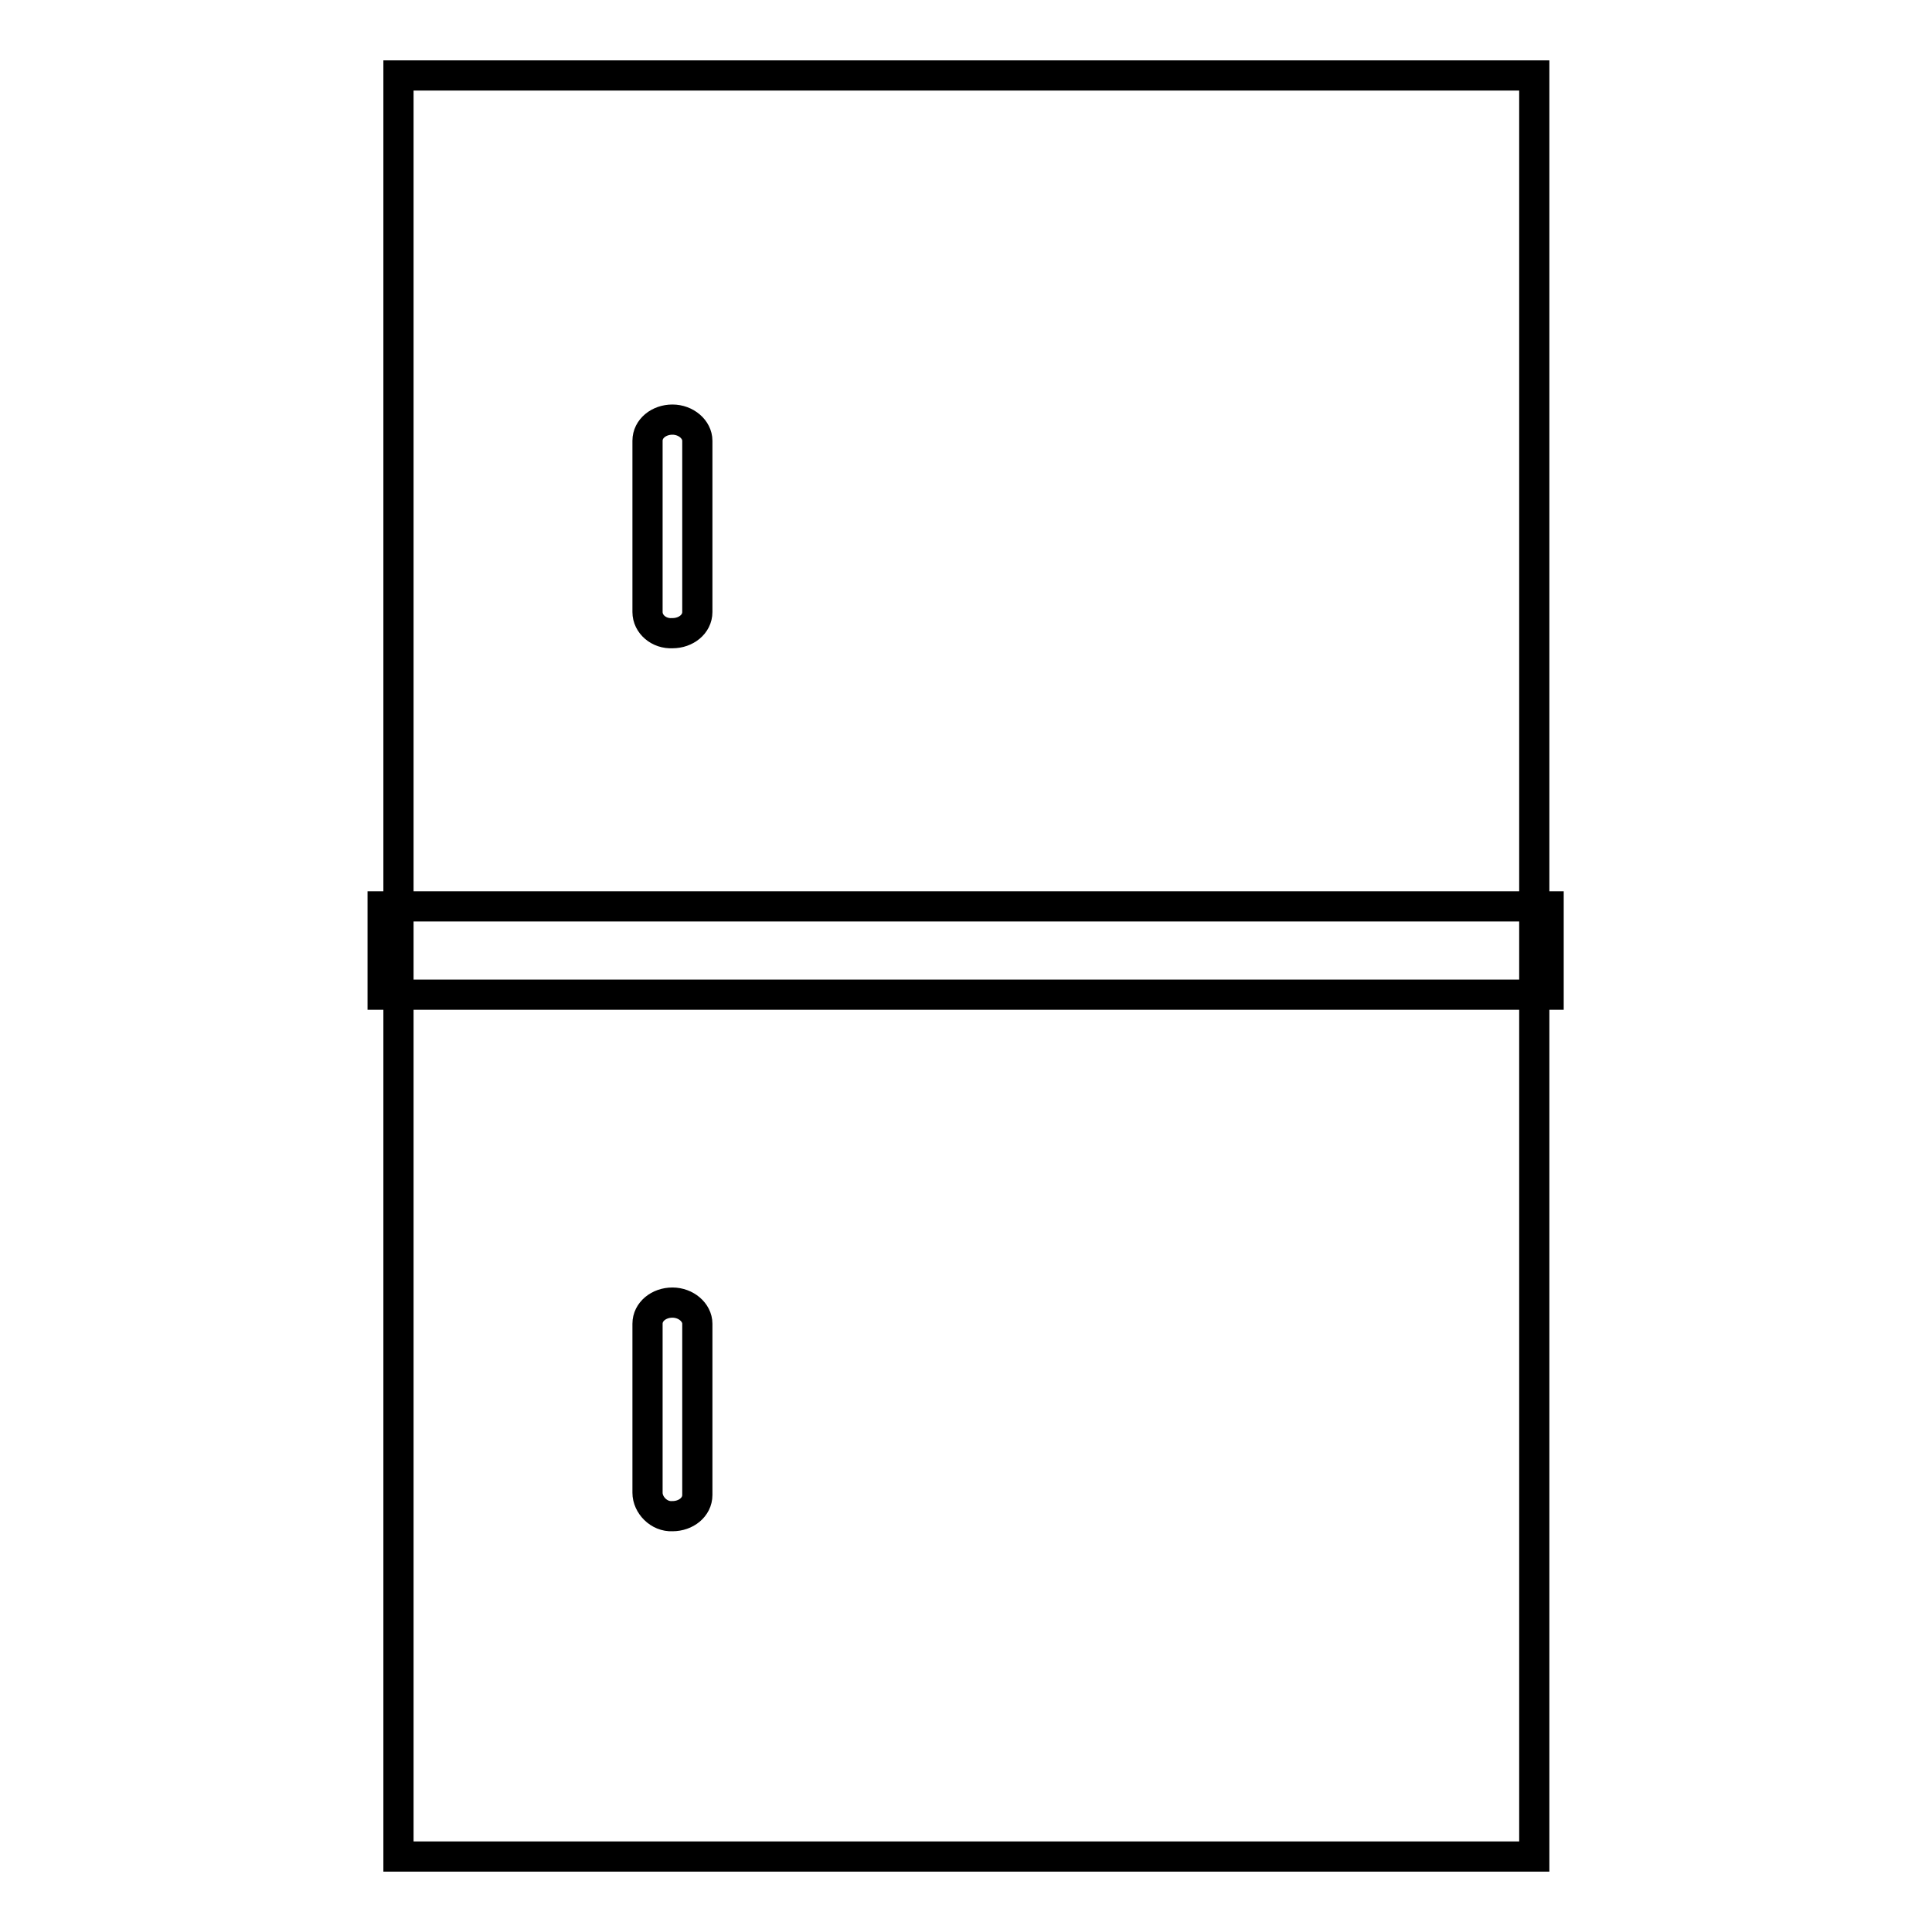 <?xml version="1.0" encoding="utf-8"?>
<!-- Svg Vector Icons : http://www.onlinewebfonts.com/icon -->
<!DOCTYPE svg PUBLIC "-//W3C//DTD SVG 1.1//EN" "http://www.w3.org/Graphics/SVG/1.1/DTD/svg11.dtd">
<svg version="1.1" xmlns="http://www.w3.org/2000/svg" xmlns:xlink="http://www.w3.org/1999/xlink" x="0px" y="0px" viewBox="0 0 256 256" enable-background="new 0 0 256 256" xml:space="preserve">
<g><g><path stroke-width="4" fill-opacity="0" stroke="#000000"  d="M50.7,120.1h154.5v11.7H50.7V120.1L50.7,120.1z"/><path stroke-width="4" fill-opacity="0" stroke="#000000"  d="M52.8,10h150.5v236H52.8V10L52.8,10z"/><path stroke-width="4" fill-opacity="0" stroke="#000000"  d="M85.8,81.1V58.4c0-1.6,1.5-2.8,3.3-2.8c1.8,0,3.3,1.3,3.3,2.8v22.7c0,1.6-1.5,2.8-3.3,2.8C87.3,84,85.8,82.7,85.8,81.1L85.8,81.1z"/><path stroke-width="4" fill-opacity="0" stroke="#000000"  d="M85.8,197.8v-22.4c0-1.6,1.5-2.8,3.3-2.8c1.8,0,3.3,1.3,3.3,2.8v22.7c0,1.6-1.5,2.8-3.3,2.8C87.3,201,85.8,199.4,85.8,197.8L85.8,197.8z"/></g></g>
</svg>